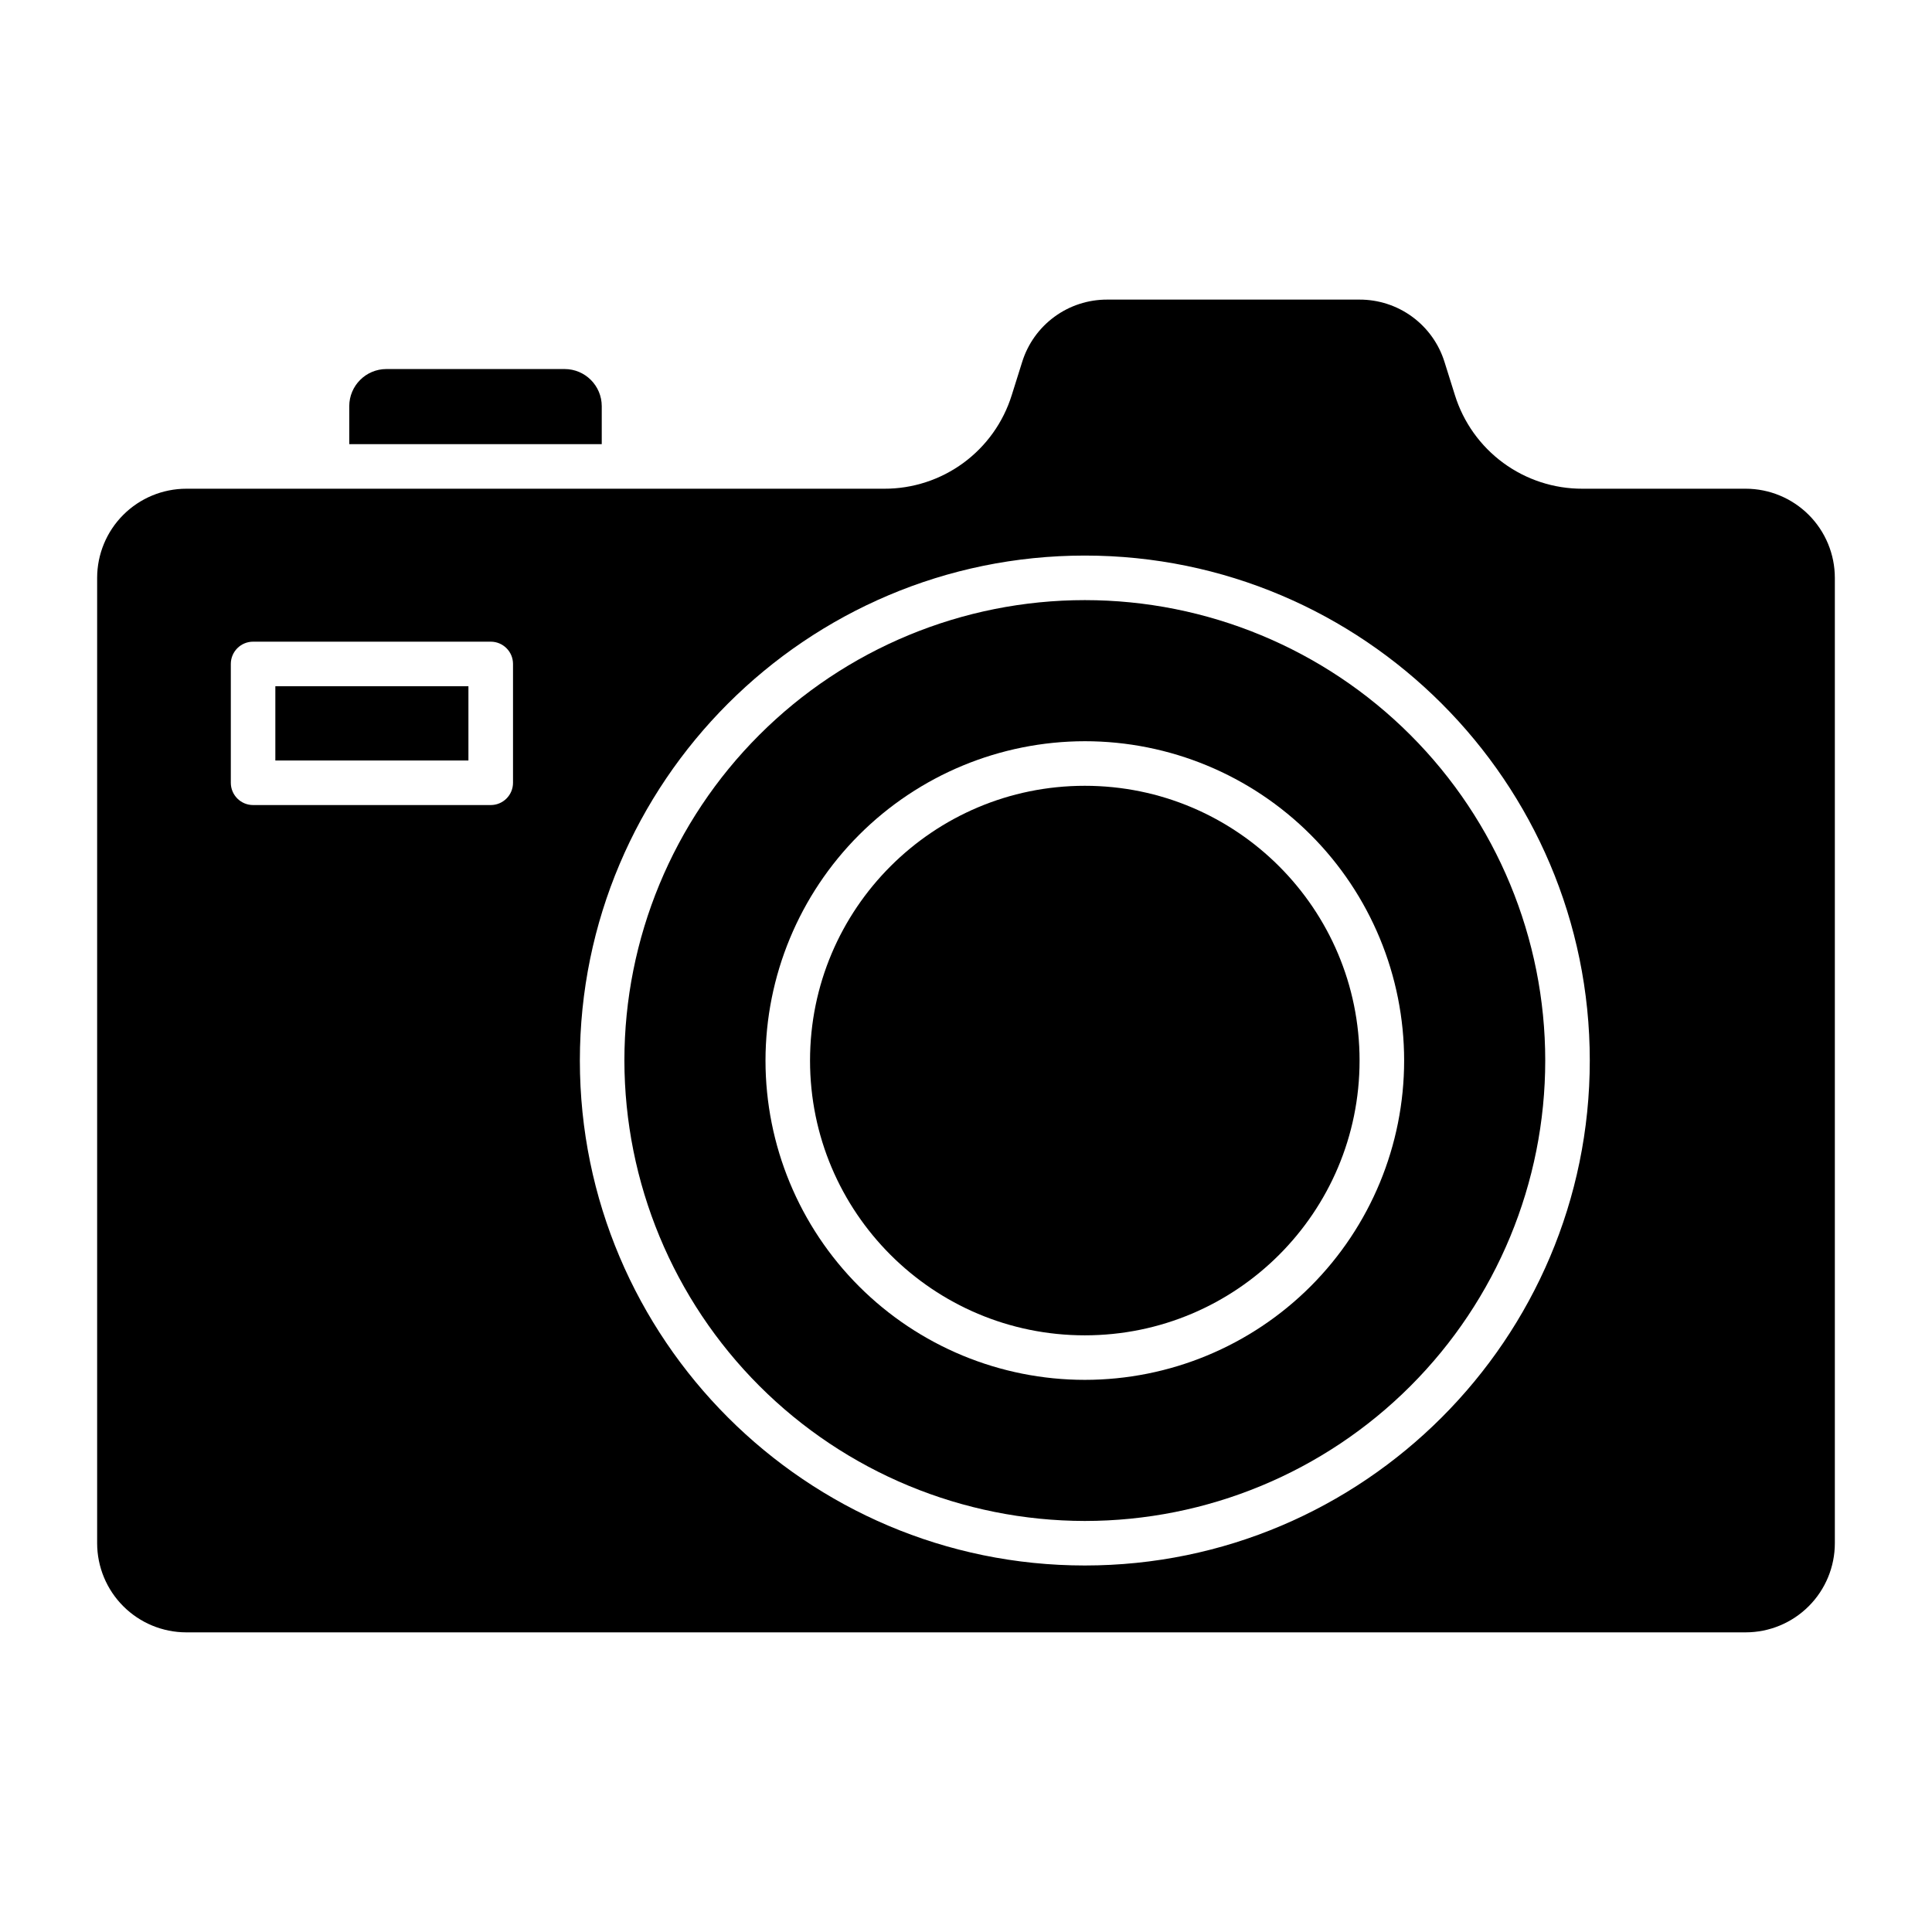 <?xml version="1.0" encoding="UTF-8"?>
<!-- The Best Svg Icon site in the world: iconSvg.co, Visit us! https://iconsvg.co -->
<svg fill="#000000" width="800px" height="800px" version="1.1" viewBox="144 144 512 512" xmlns="http://www.w3.org/2000/svg">
 <g>
  <path d="m504.3 425.06c0 40.215-32.602 72.816-72.816 72.816-40.219 0-72.816-32.602-72.816-72.816s32.598-72.816 72.816-72.816c40.215 0 72.816 32.602 72.816 72.816"/>
  <path d="m303.47 251.64c-0.008-5.434-4.41-9.836-9.84-9.84h-47.234c-5.43 0.004-9.832 4.406-9.84 9.84v10.07h66.914z"/>
  <path d="m431.49 547.07c32.359 0 63.395-12.855 86.277-35.738 22.883-22.883 35.738-53.918 35.738-86.277 0-32.363-12.855-63.398-35.738-86.281-22.883-22.883-53.918-35.738-86.277-35.738-32.363 0-63.398 12.855-86.281 35.738-22.883 22.883-35.738 53.918-35.738 86.281 0.039 32.348 12.906 63.363 35.781 86.238 22.871 22.875 53.887 35.738 86.238 35.777zm0-206.64c22.441 0 43.965 8.914 59.836 24.785 15.871 15.871 24.785 37.395 24.785 59.84 0 22.441-8.914 43.965-24.785 59.836-15.871 15.871-37.395 24.785-59.836 24.785-22.445 0-43.969-8.914-59.84-24.785-15.871-15.871-24.785-37.395-24.785-59.836 0.023-22.438 8.949-43.945 24.812-59.812 15.867-15.863 37.375-24.789 59.812-24.812z"/>
  <path d="m216.97 325.86h51.168v19.68h-51.168z"/>
  <path d="m193.36 576.59h413.28c6.258-0.008 12.262-2.496 16.691-6.926 4.426-4.426 6.918-10.43 6.922-16.691v-255.84c-0.004-6.262-2.496-12.266-6.922-16.691-4.43-4.426-10.434-6.918-16.691-6.926h-43.277c-7.547 0.023-14.898-2.375-20.98-6.84-6.082-4.465-10.574-10.762-12.816-17.965l-2.754-8.773c-1.492-4.805-4.488-9.004-8.543-11.98-4.055-2.977-8.961-4.574-13.992-4.559h-66.867c-5.031-0.016-9.934 1.582-13.988 4.559-4.059 2.977-7.051 7.176-8.543 11.98l-2.754 8.77-0.004 0.004c-2.238 7.203-6.731 13.5-12.812 17.965-6.082 4.465-13.438 6.863-20.98 6.84h-184.97c-6.262 0.008-12.266 2.5-16.691 6.926-4.43 4.426-6.918 10.43-6.926 16.691v255.84c0.008 6.262 2.496 12.266 6.926 16.691 4.426 4.43 10.43 6.918 16.691 6.926zm238.13-285.36c73.793 0 133.82 60.035 133.82 133.82 0 73.789-60.031 133.82-133.82 133.82s-133.82-60.031-133.82-133.82c0-73.793 60.031-133.82 133.82-133.82zm-226.32 28.723c0-3.258 2.644-5.902 5.906-5.902h62.977c3.262 0 5.902 2.644 5.902 5.902v31.488c0 3.262-2.641 5.906-5.902 5.906h-62.977c-3.262 0-5.906-2.644-5.906-5.906z"/>
 </g>
</svg>